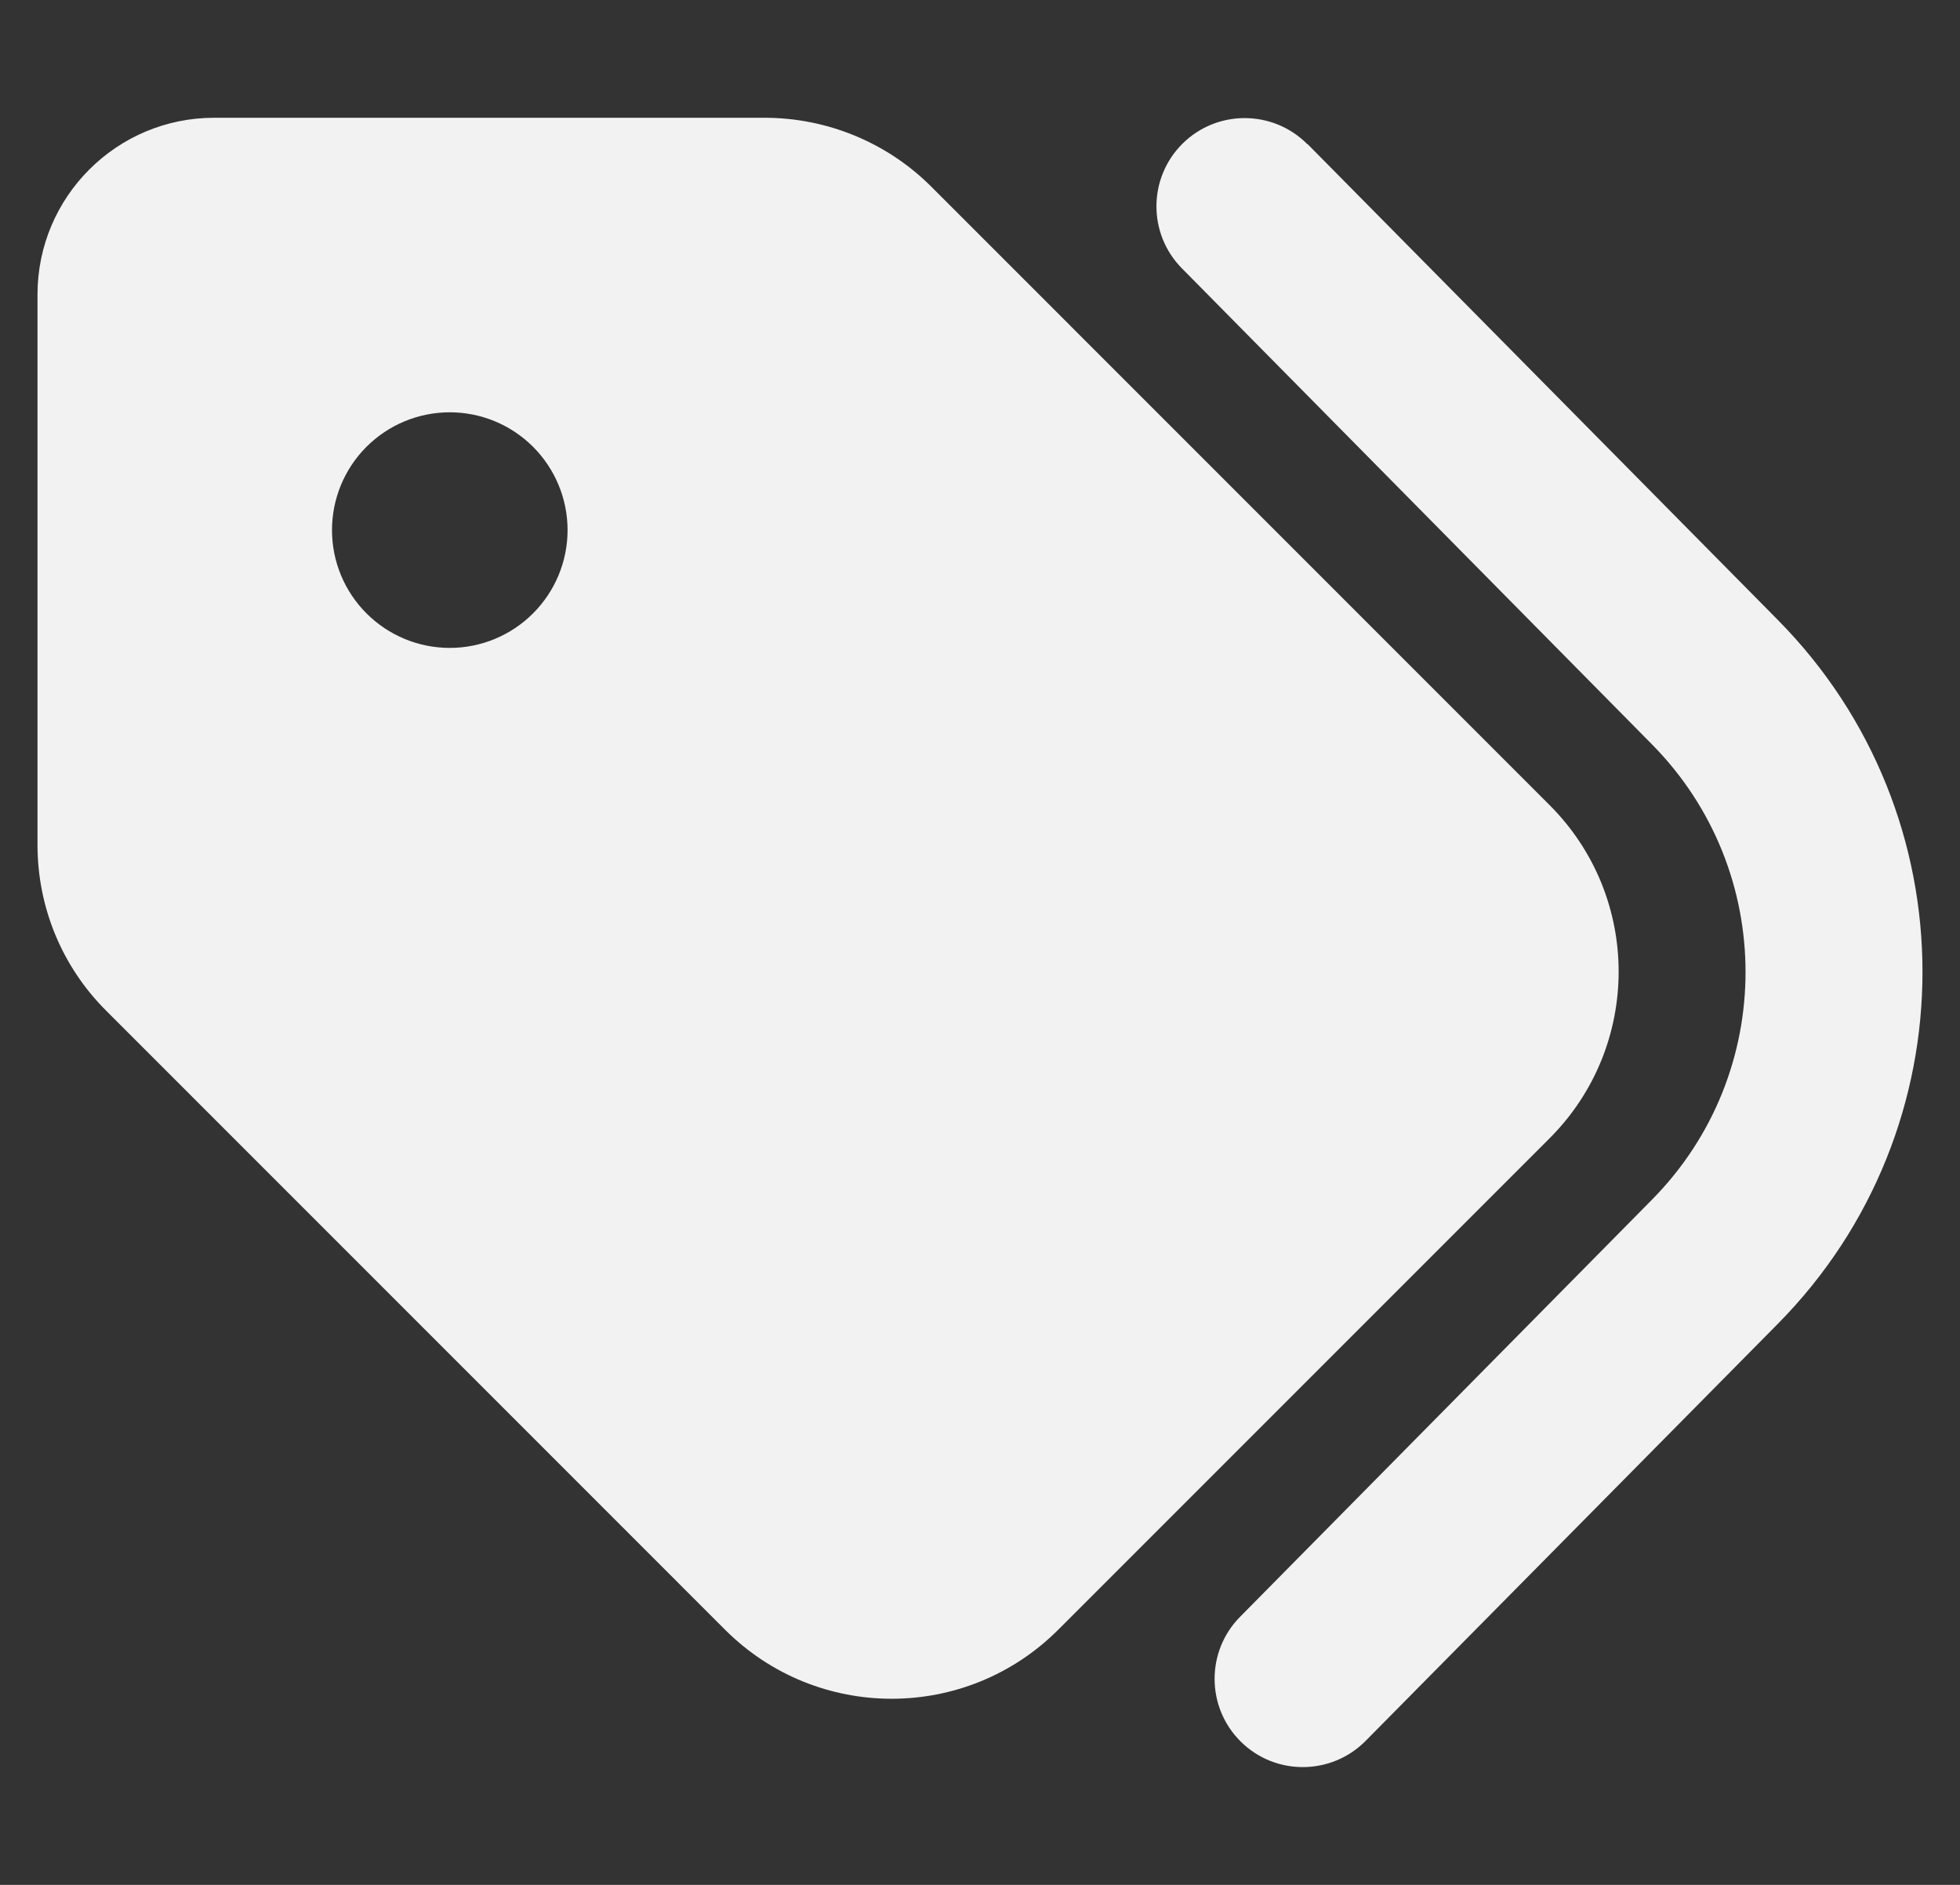 <svg width="52" height="50" viewBox="0 0 52 50" fill="none" xmlns="http://www.w3.org/2000/svg">
<rect x="0" y="0" width="52" height="50" fill="#333333" stroke="none"/>
<g clip-path="url(#clip0_3581_395)">
<path d="M34.687 3.818L47.167 16.445C52.284 21.62 52.284 29.941 47.167 35.117L36.23 46.181C35.321 47.099 33.837 47.109 32.919 46.2C32.001 45.292 31.991 43.808 32.899 42.89L43.827 31.825C47.138 28.476 47.138 23.095 43.827 19.745L31.356 7.118C30.448 6.2 30.458 4.716 31.376 3.808C32.294 2.9 33.778 2.909 34.687 3.827V3.818ZM0.995 22.411V7.812C0.995 5.224 3.095 3.124 5.683 3.124H20.282C21.942 3.124 23.534 3.779 24.706 4.95L41.112 21.357C43.554 23.798 43.554 27.753 41.112 30.195L28.075 43.232C25.634 45.673 21.679 45.673 19.237 43.232L2.831 26.825C1.649 25.654 0.995 24.072 0.995 22.411ZM15.058 14.062C15.058 13.233 14.728 12.438 14.142 11.852C13.556 11.266 12.761 10.937 11.933 10.937C11.104 10.937 10.309 11.266 9.723 11.852C9.137 12.438 8.808 13.233 8.808 14.062C8.808 14.891 9.137 15.685 9.723 16.271C10.309 16.858 11.104 17.187 11.933 17.187C12.761 17.187 13.556 16.858 14.142 16.271C14.728 15.685 15.058 14.891 15.058 14.062Z" fill="#F2F2F2"/>
</g>
<defs>
<clipPath id="clip0_3581_395">
<rect width="50.01" height="49.751" fill="white" transform="translate(0.995 0.124)"/>
</clipPath>
</defs>
</svg>
